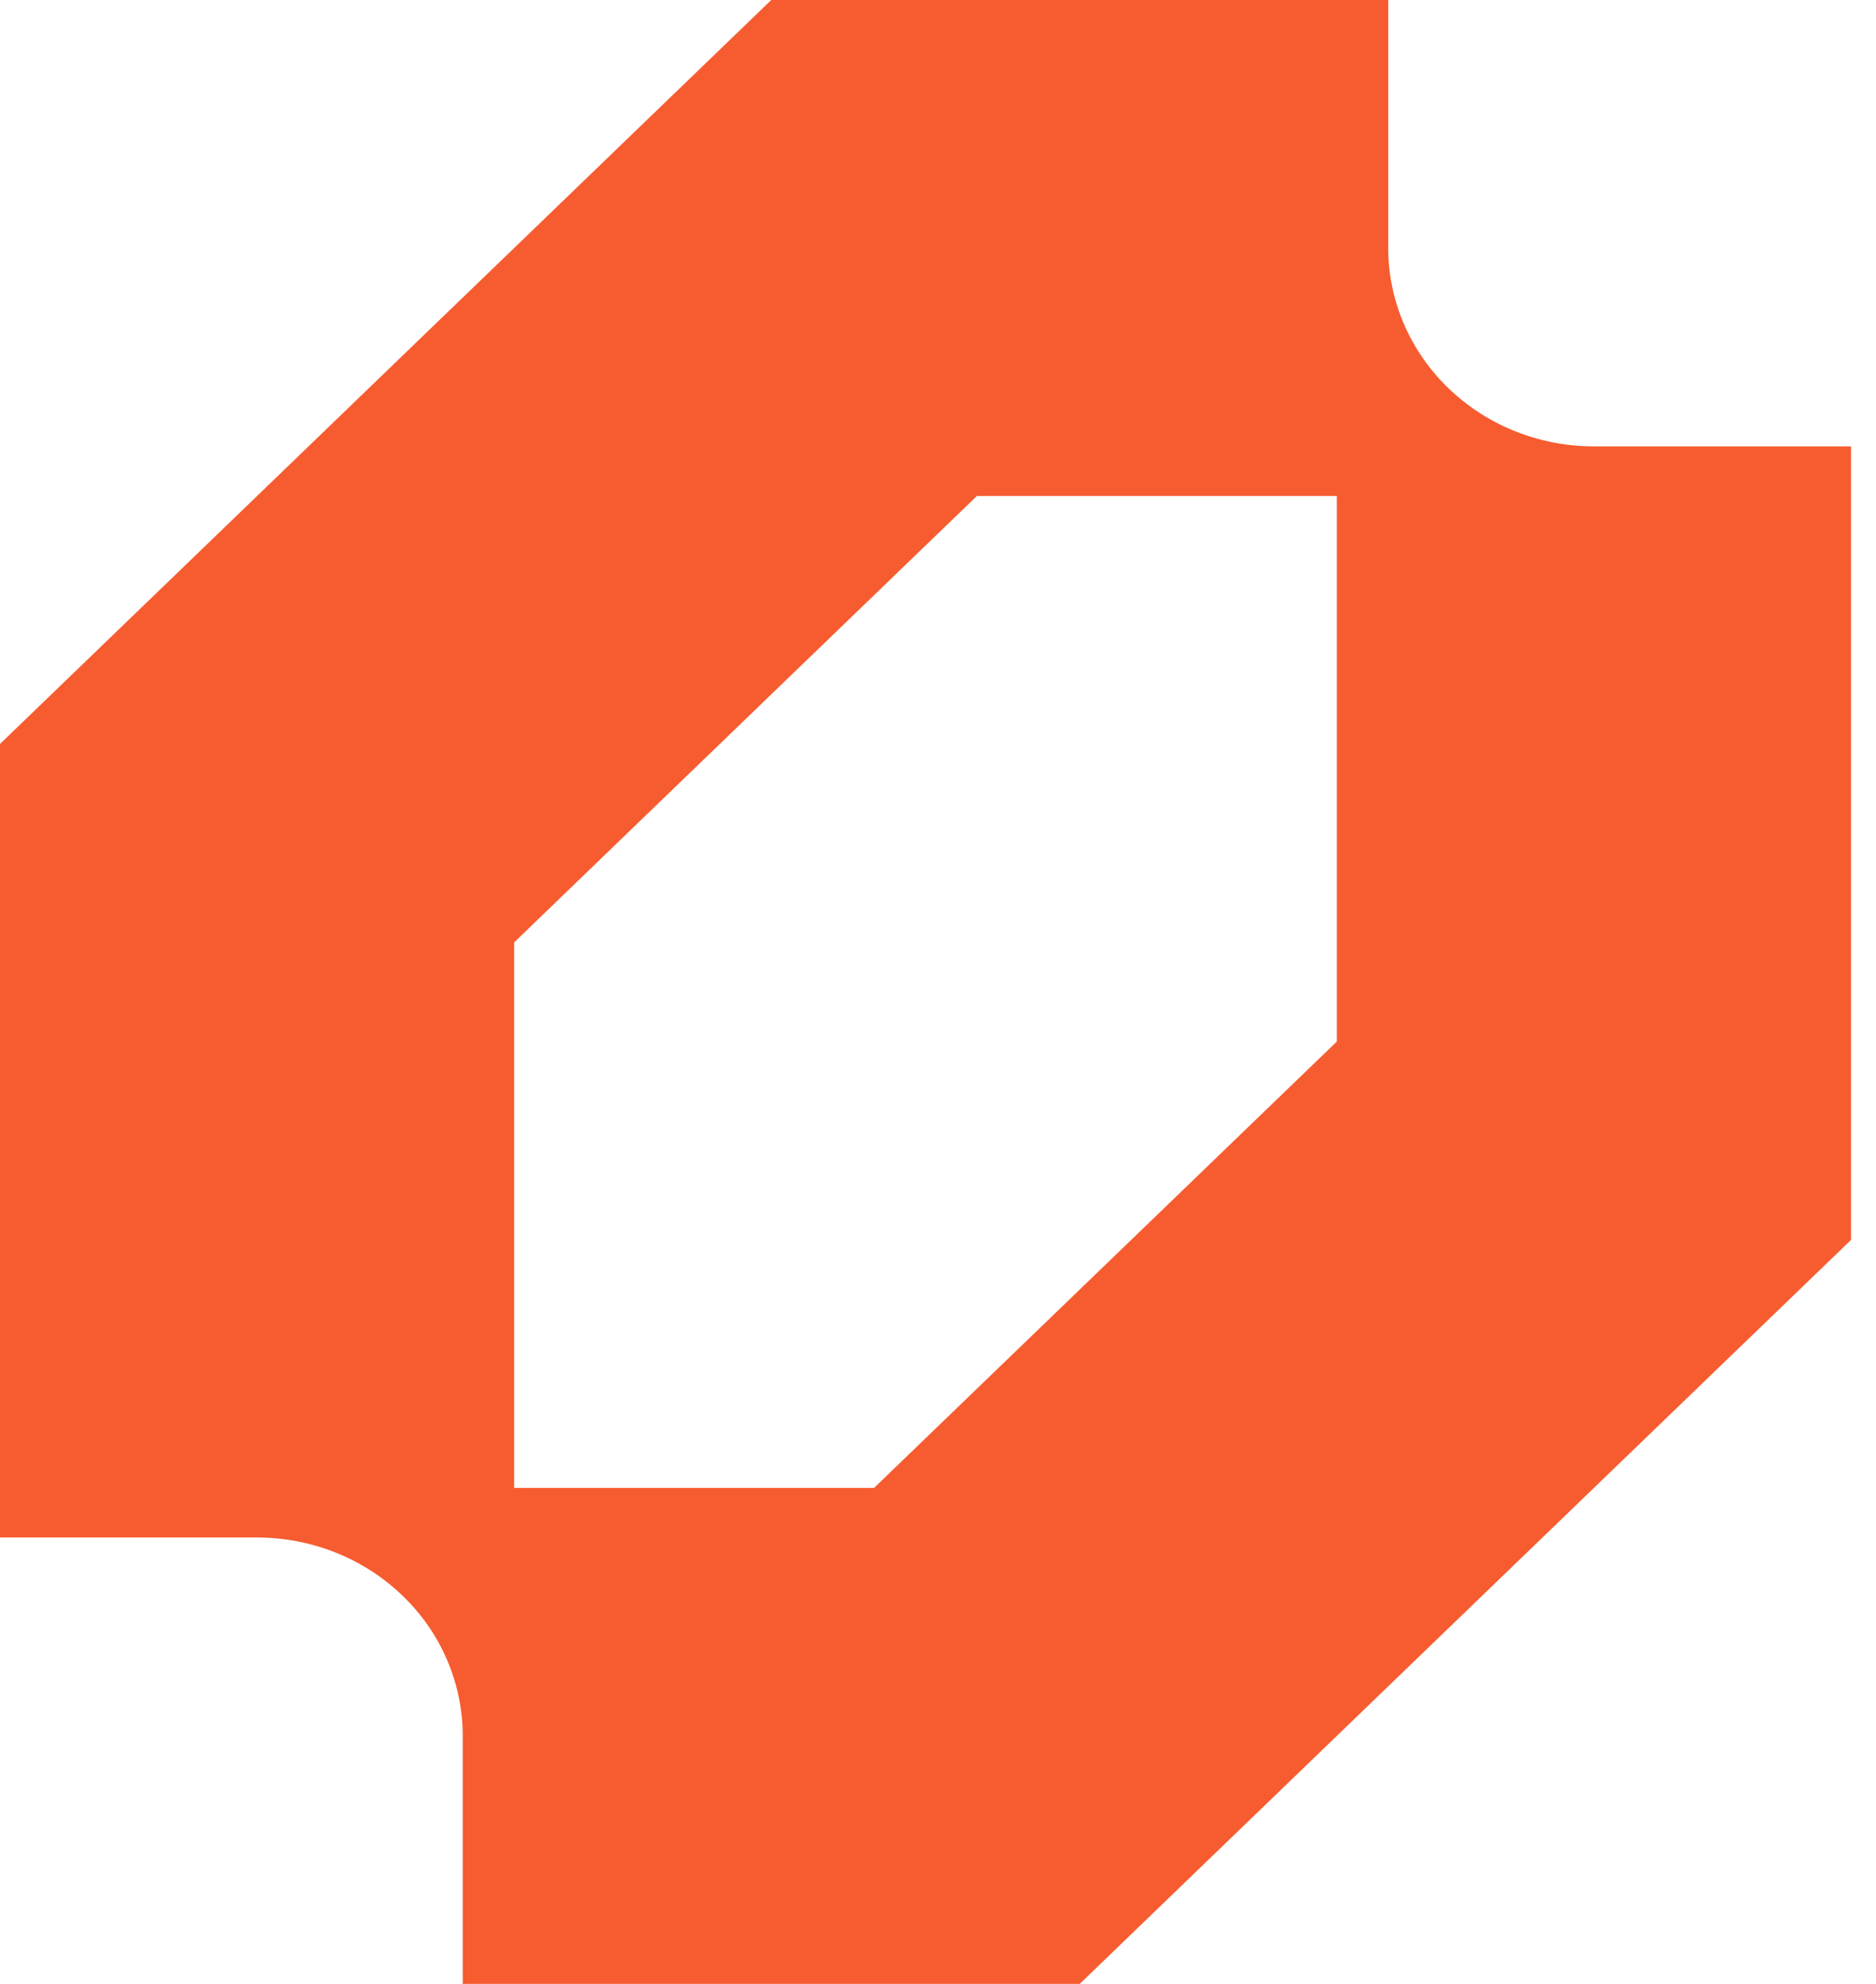 <svg xmlns="http://www.w3.org/2000/svg" width="35" height="37" fill="none"><g clip-path="url(#a)"><path fill="#F75C30" fill-rule="evenodd" d="M0 13.875v14.8h4.796a3.96 3.96 0 0 1 1.469.282c.465.186.888.458 1.244.802.357.343.64.751.832 1.2.193.449.292.93.292 1.416V37h11.511l14.39-13.875v-14.8h-4.797a3.961 3.961 0 0 1-1.468-.282 3.85 3.85 0 0 1-1.245-.802 3.696 3.696 0 0 1-.832-1.2 3.588 3.588 0 0 1-.292-1.416V0H14.389L0 13.875ZM16.307 27.75H9.593V17.575l8.633-8.325h6.715v10.175l-8.634 8.325Z" clip-rule="evenodd"/></g><defs><clipPath id="a"><path fill="#fff" d="M0 0h34.688v37H0z"/></clipPath></defs></svg>